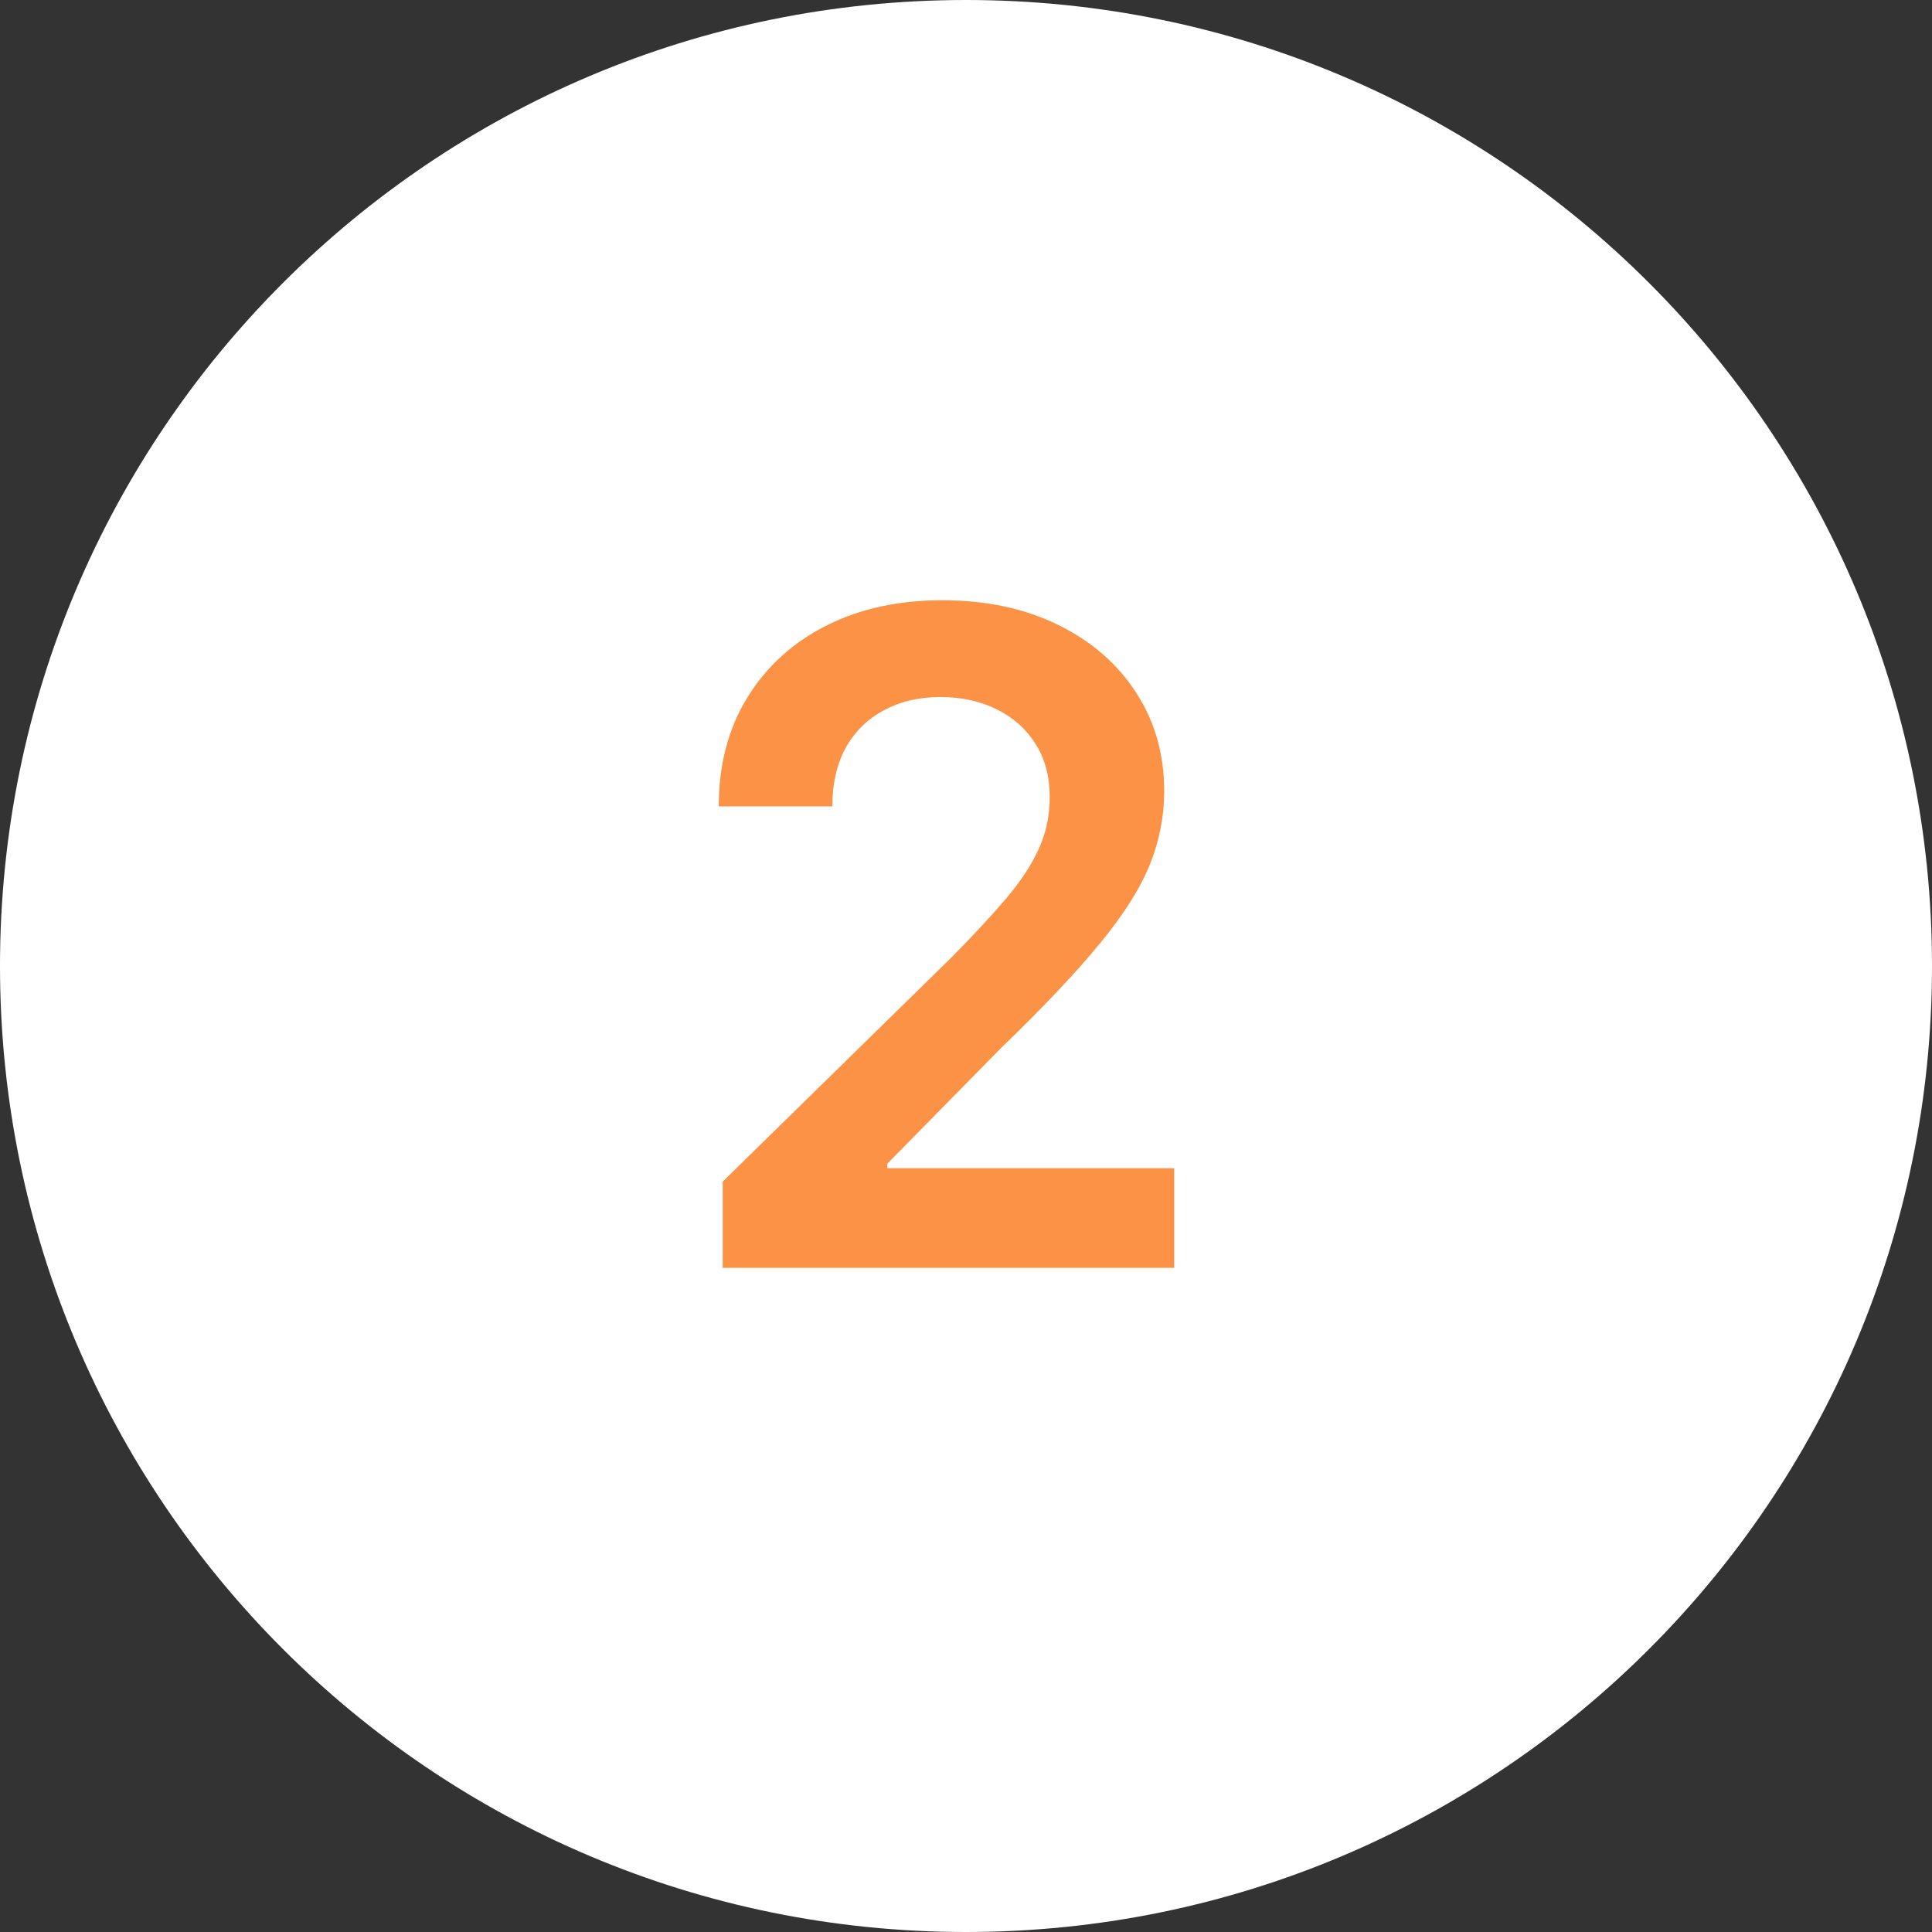 <svg width="32" height="32" viewBox="0 0 32 32" fill="none" xmlns="http://www.w3.org/2000/svg">
<rect x="0" y="0" width="32" height="32" fill="#333333" stroke="none"/>
<path d="M0 16C0 7.163 7.163 0 16 0C24.837 0 32 7.163 32 16C32 24.837 24.837 32 16 32C7.163 32 0 24.837 0 16Z" fill="white"/>
<path d="M11.97 21V19.572L15.757 15.86C16.119 15.494 16.421 15.169 16.662 14.885C16.904 14.601 17.085 14.326 17.206 14.059C17.326 13.793 17.387 13.509 17.387 13.207C17.387 12.863 17.309 12.568 17.152 12.323C16.996 12.074 16.781 11.883 16.508 11.748C16.234 11.613 15.924 11.545 15.576 11.545C15.217 11.545 14.903 11.62 14.633 11.769C14.363 11.914 14.153 12.122 14.004 12.392C13.859 12.662 13.786 12.983 13.786 13.356H11.905C11.905 12.664 12.064 12.062 12.38 11.55C12.696 11.039 13.131 10.643 13.685 10.363C14.242 10.082 14.881 9.942 15.602 9.942C16.334 9.942 16.977 10.079 17.53 10.352C18.084 10.625 18.514 11 18.82 11.476C19.129 11.952 19.283 12.495 19.283 13.106C19.283 13.514 19.205 13.915 19.049 14.31C18.892 14.704 18.617 15.141 18.223 15.62C17.832 16.099 17.284 16.68 16.577 17.362L14.697 19.274V19.349H19.448V21H11.97Z" fill="#FB9245"/>
</svg>
